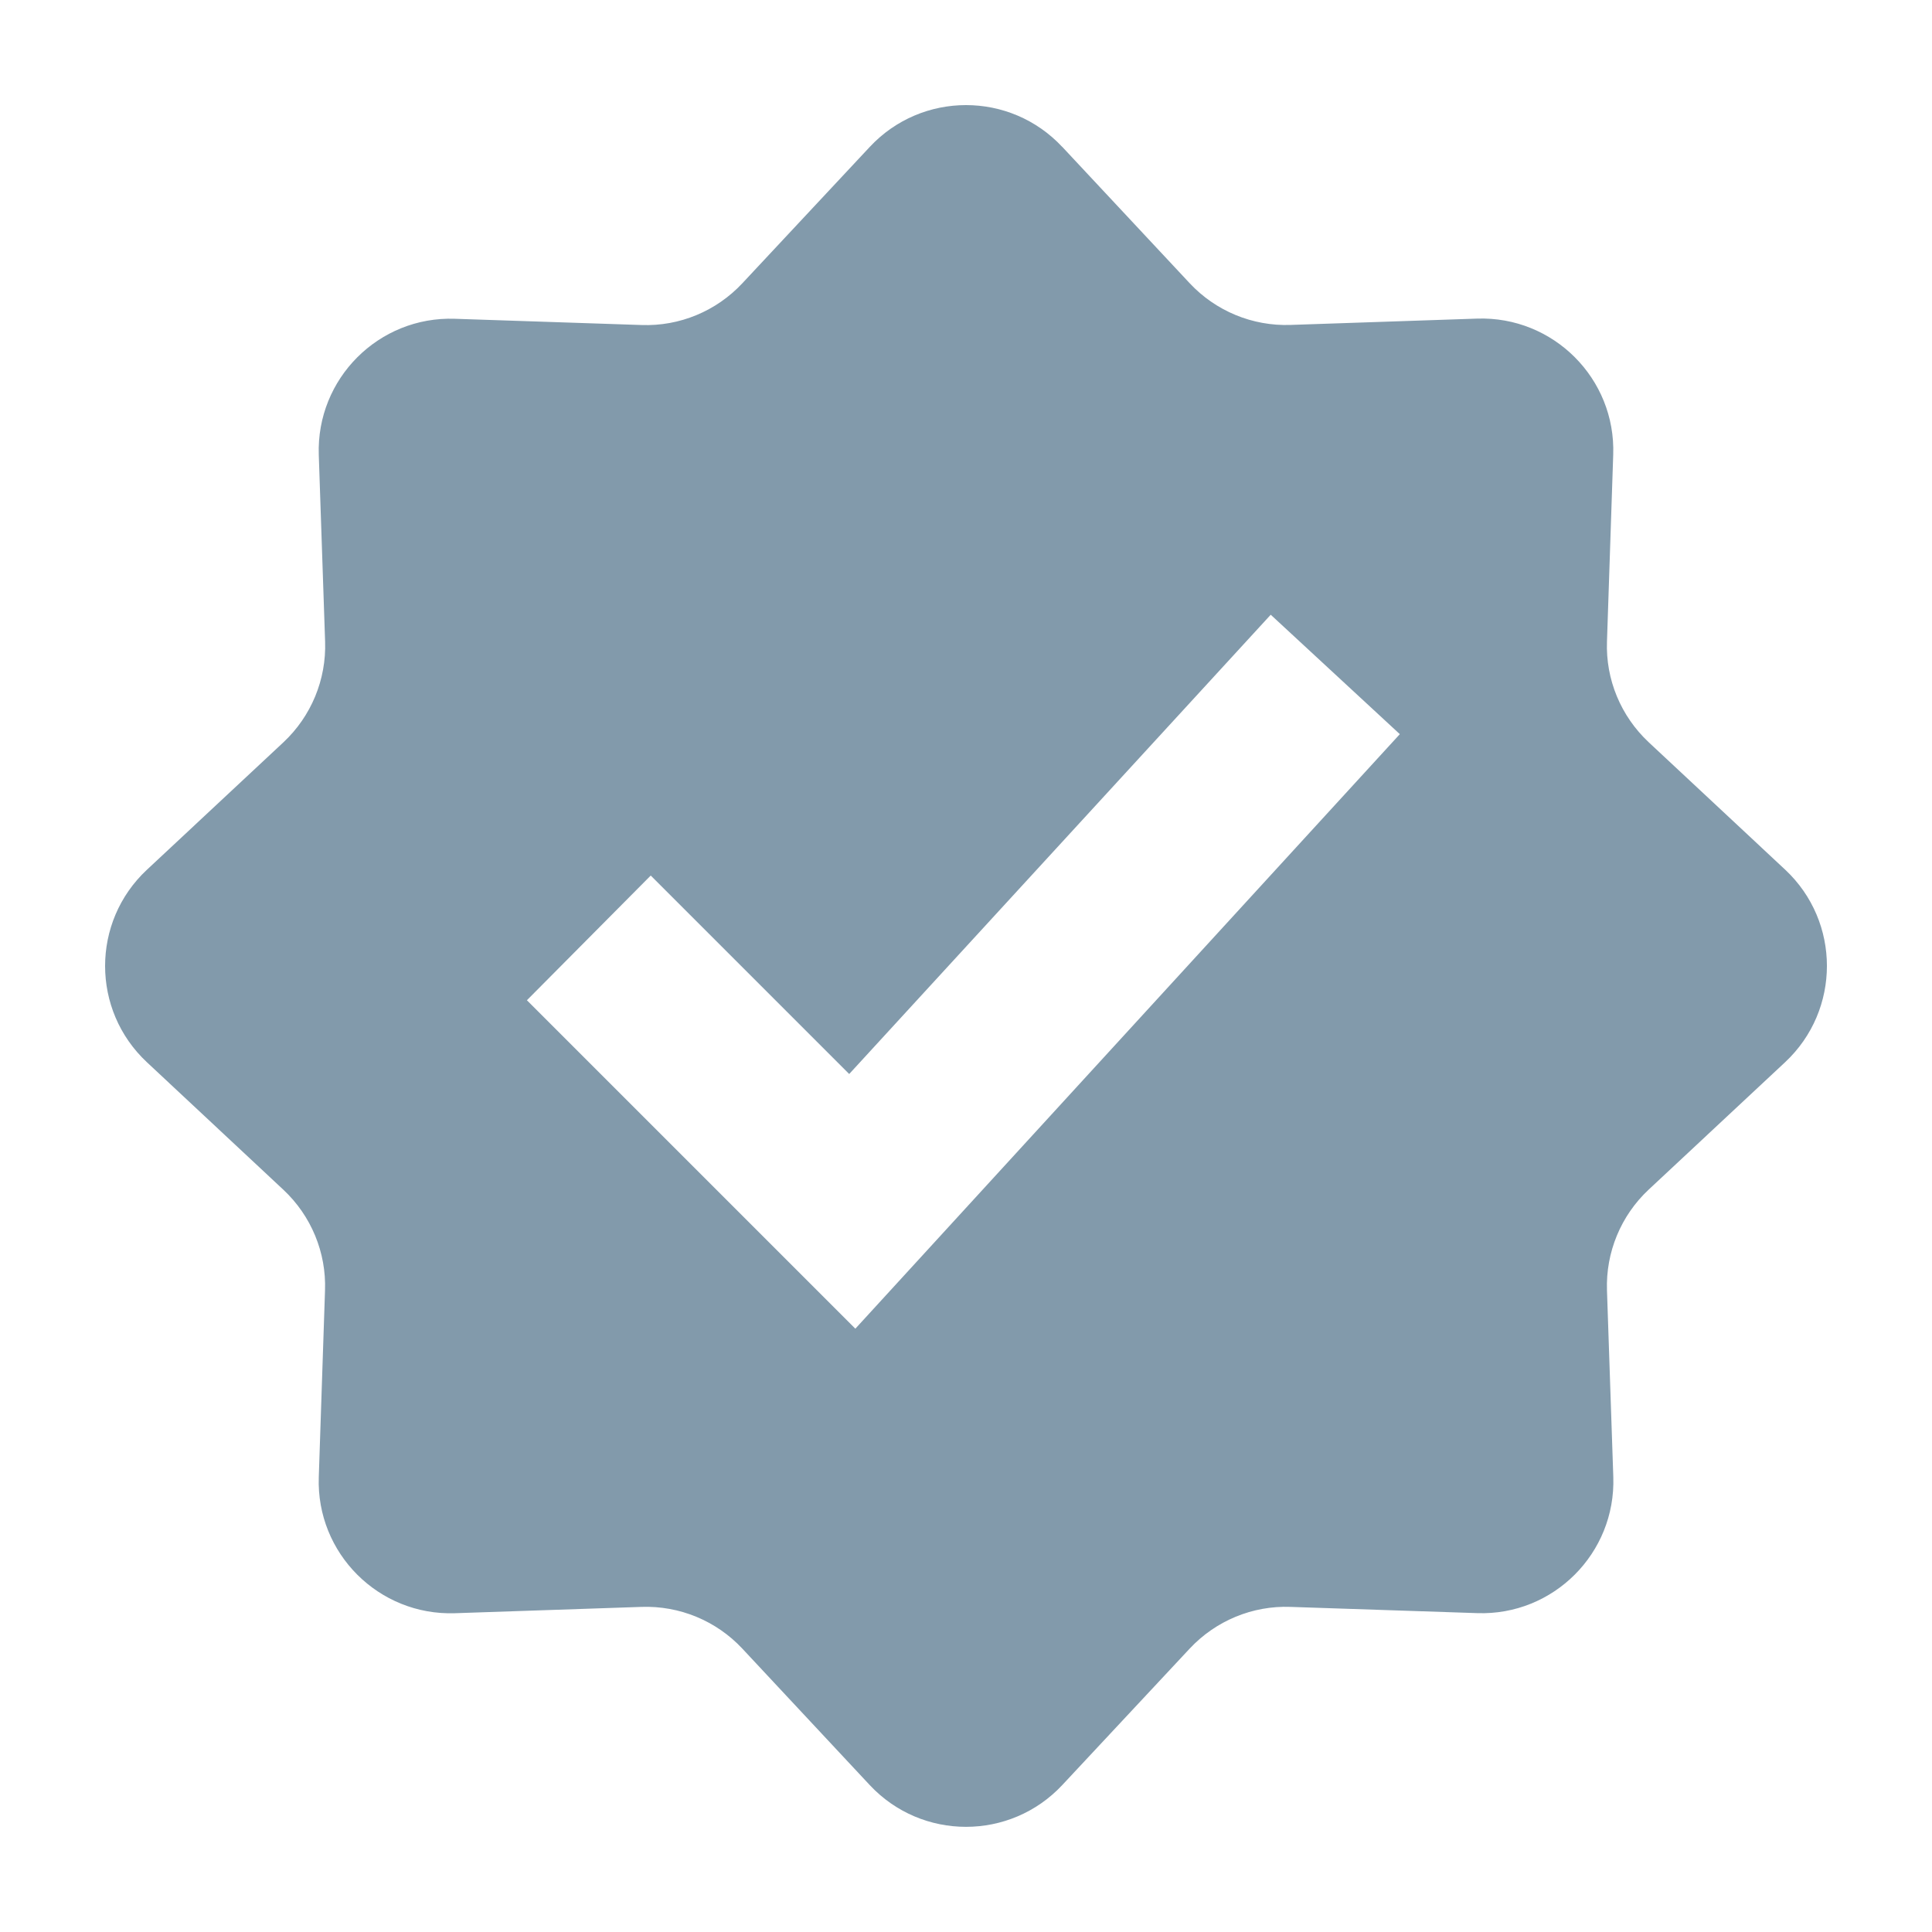 <?xml version="1.0" encoding="UTF-8" standalone="no"?>
<svg viewBox="0 0 22 22" aria-hidden="true" class="r-4qtqp9 r-yyyyoo r-1yjpyg1 r-1xvli5t r-dnmrzs r-bnwqim r-1plcrui r-lrvibr" data-testid="verificationBadge" version="1.1" id="svg6" xmlns="http://www.w3.org/2000/svg" xmlns:svg="http://www.w3.org/2000/svg">
  <defs id="defs10"/>
  <g id="g4">
    <path clip-rule="evenodd" d="M12.096 1.673c-.593-.635-1.599-.635-2.192 0L8.452 3.227c-.296.316-.714.49-1.147.474L5.18 3.63c-.867-.03-1.579.682-1.55 1.55l.072 2.125c.015.433-.158.851-.474 1.147L1.673 9.904c-.635.593-.635 1.599 0 2.192l1.554 1.452c.316.296.49.714.474 1.147L3.63 16.82c-.03.867.682 1.579 1.55 1.55l2.125-.072c.433-.015.851.158 1.147.474l1.452 1.555c.593.634 1.599.634 2.192 0l1.452-1.555c.296-.316.714-.49 1.147-.474l2.126.071c.867.03 1.579-.682 1.55-1.55l-.072-2.125c-.015-.433.158-.851.474-1.147l1.555-1.452c.634-.593.634-1.599 0-2.192l-1.555-1.452c-.316-.296-.49-.714-.474-1.147l.071-2.126c.03-.867-.682-1.579-1.55-1.55l-2.125.072c-.433.015-.851-.158-1.147-.474l-1.452-1.554zM6 11.39l3.74 3.74 6.2-6.77L14.47 7l-4.8 5.23-2.26-2.26L6 11.39z" fill="#829AAB" fill-rule="evenodd" id="path2"/>
  </g>
</svg>
